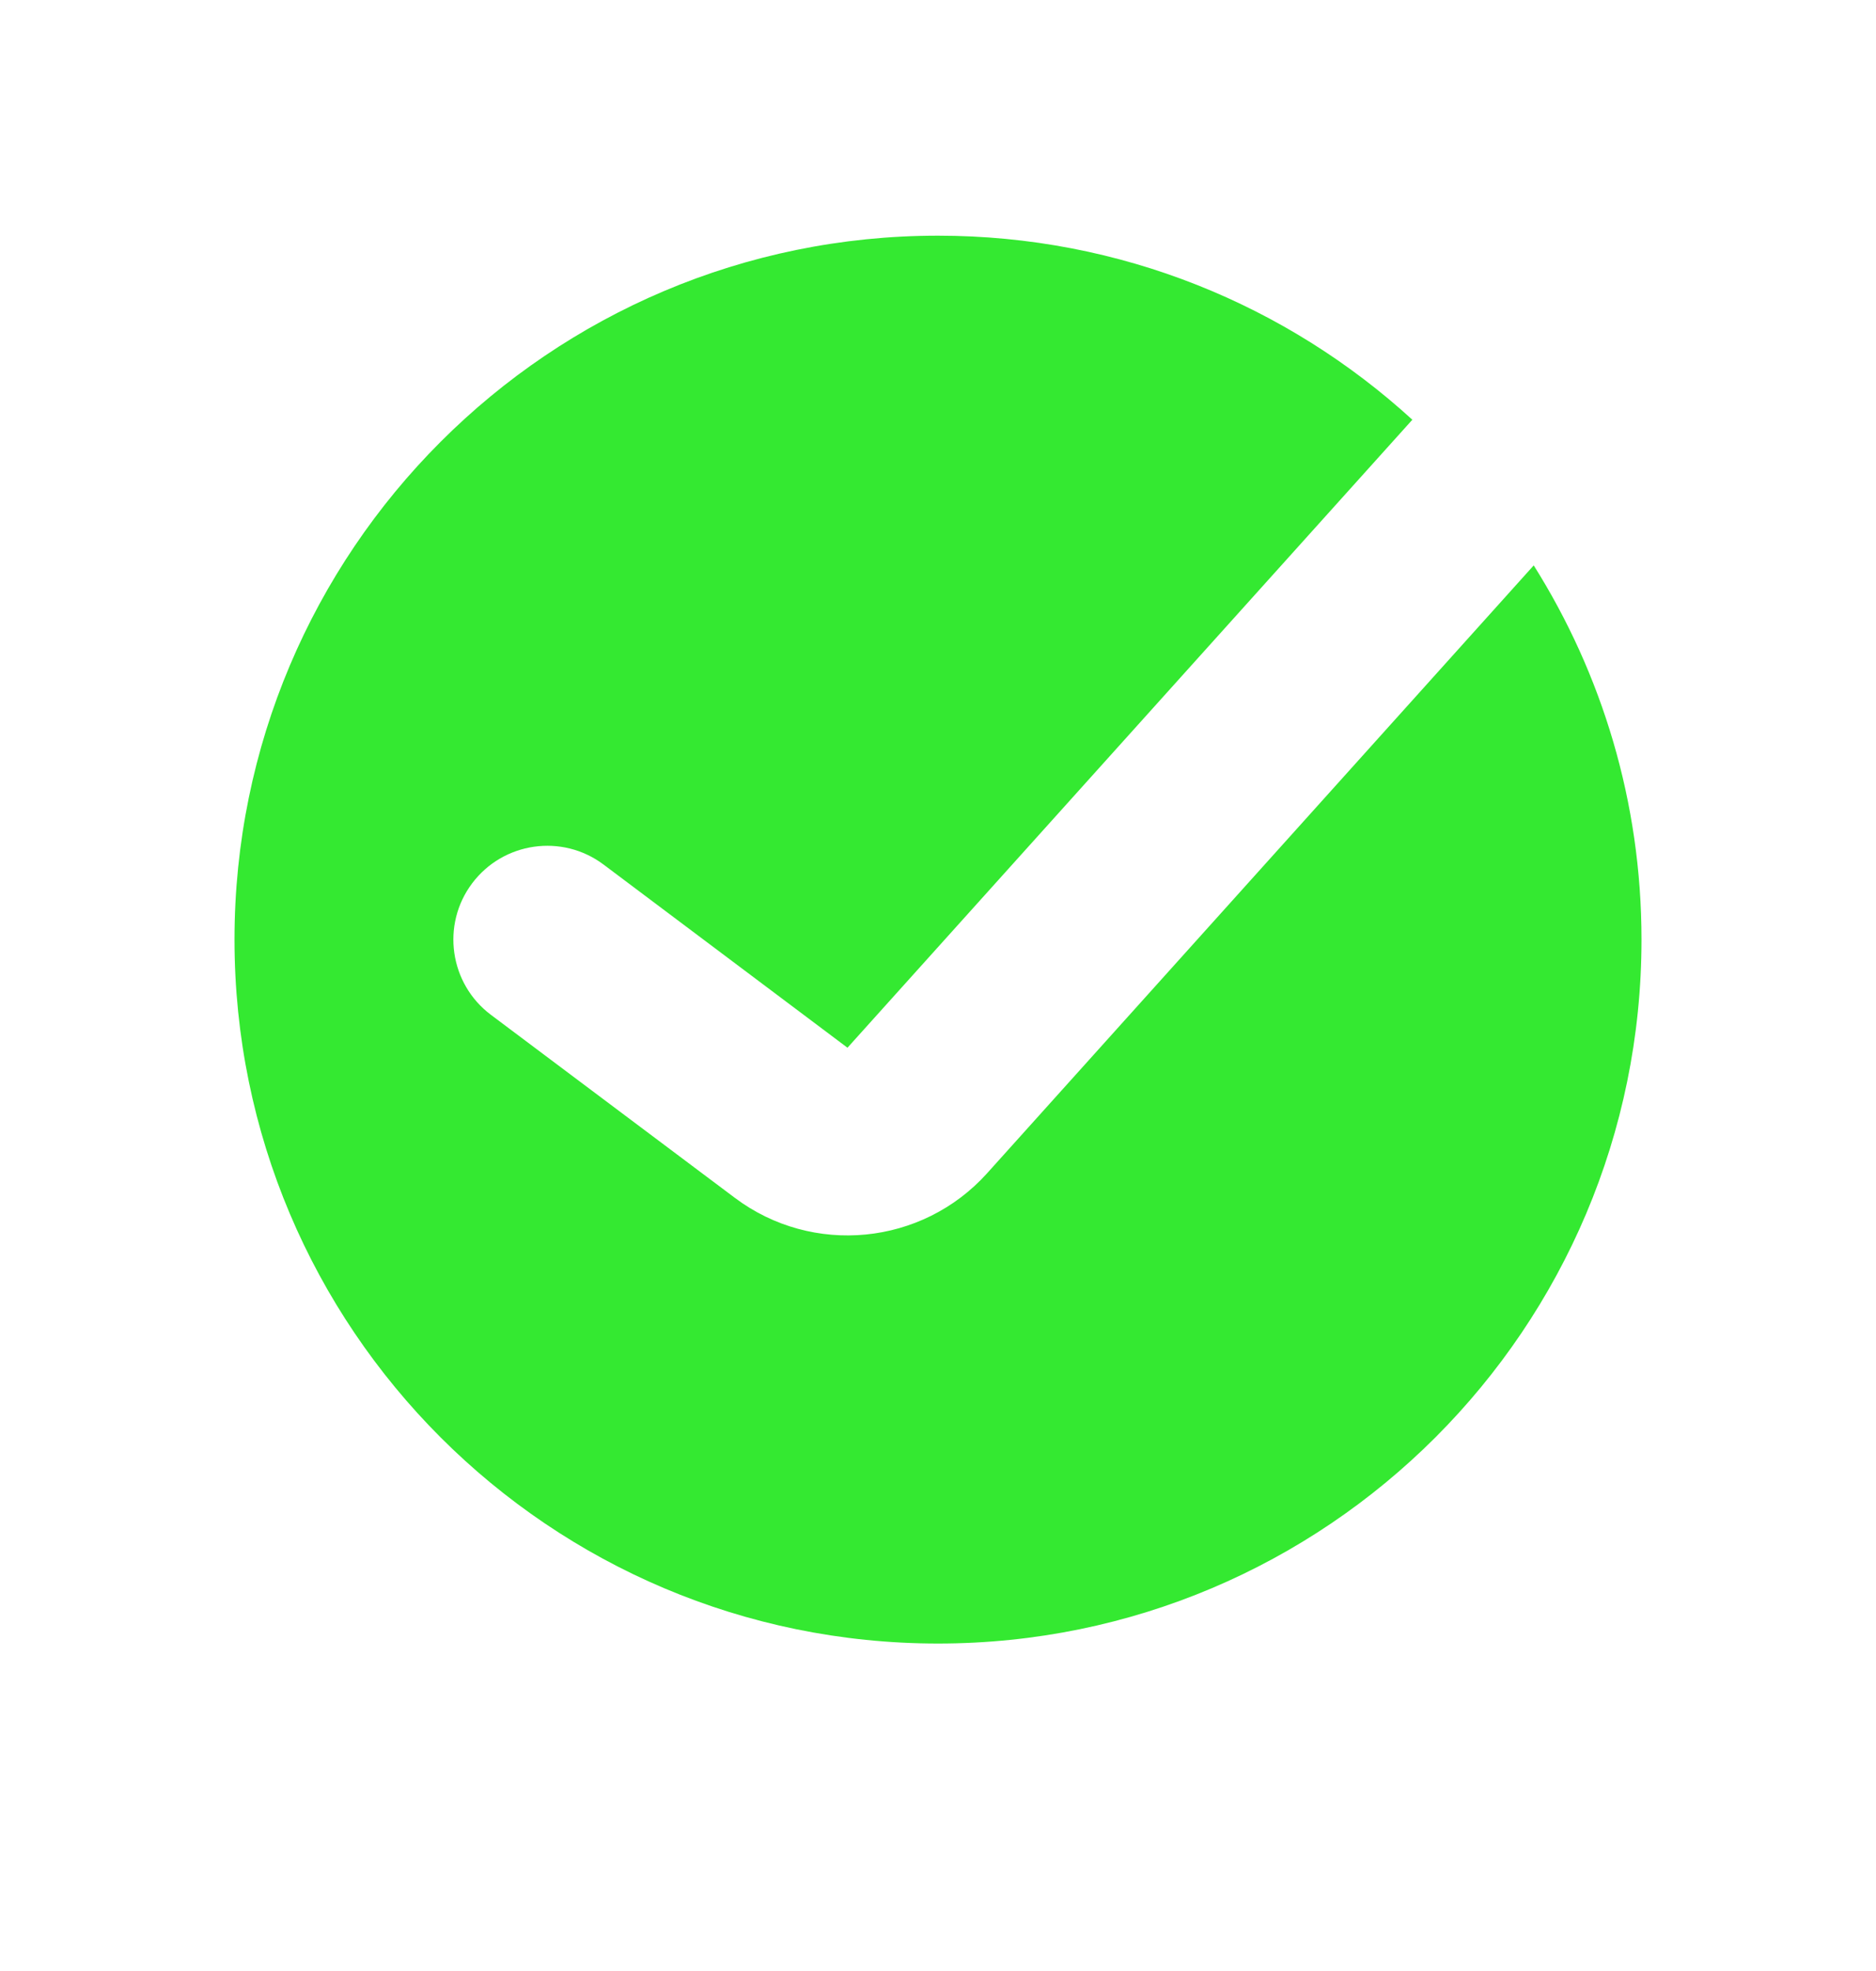 <svg width="20" height="21" viewBox="0 0 20 21" fill="none" xmlns="http://www.w3.org/2000/svg">
<path d="M10 2.511C11.948 2.511 13.723 3.254 15.057 4.472L9.035 11.163L6.434 9.211C5.992 8.88 5.365 8.97 5.033 9.412C4.702 9.853 4.792 10.481 5.233 10.812L7.835 12.763C8.663 13.384 9.83 13.27 10.523 12.501L16.351 6.024C17.078 7.179 17.5 8.545 17.5 10.011C17.5 14.153 14.142 17.511 10 17.511C5.858 17.511 2.5 14.153 2.5 10.011C2.5 5.869 5.858 2.511 10 2.511Z" fill="#34E931"/>
</svg>
